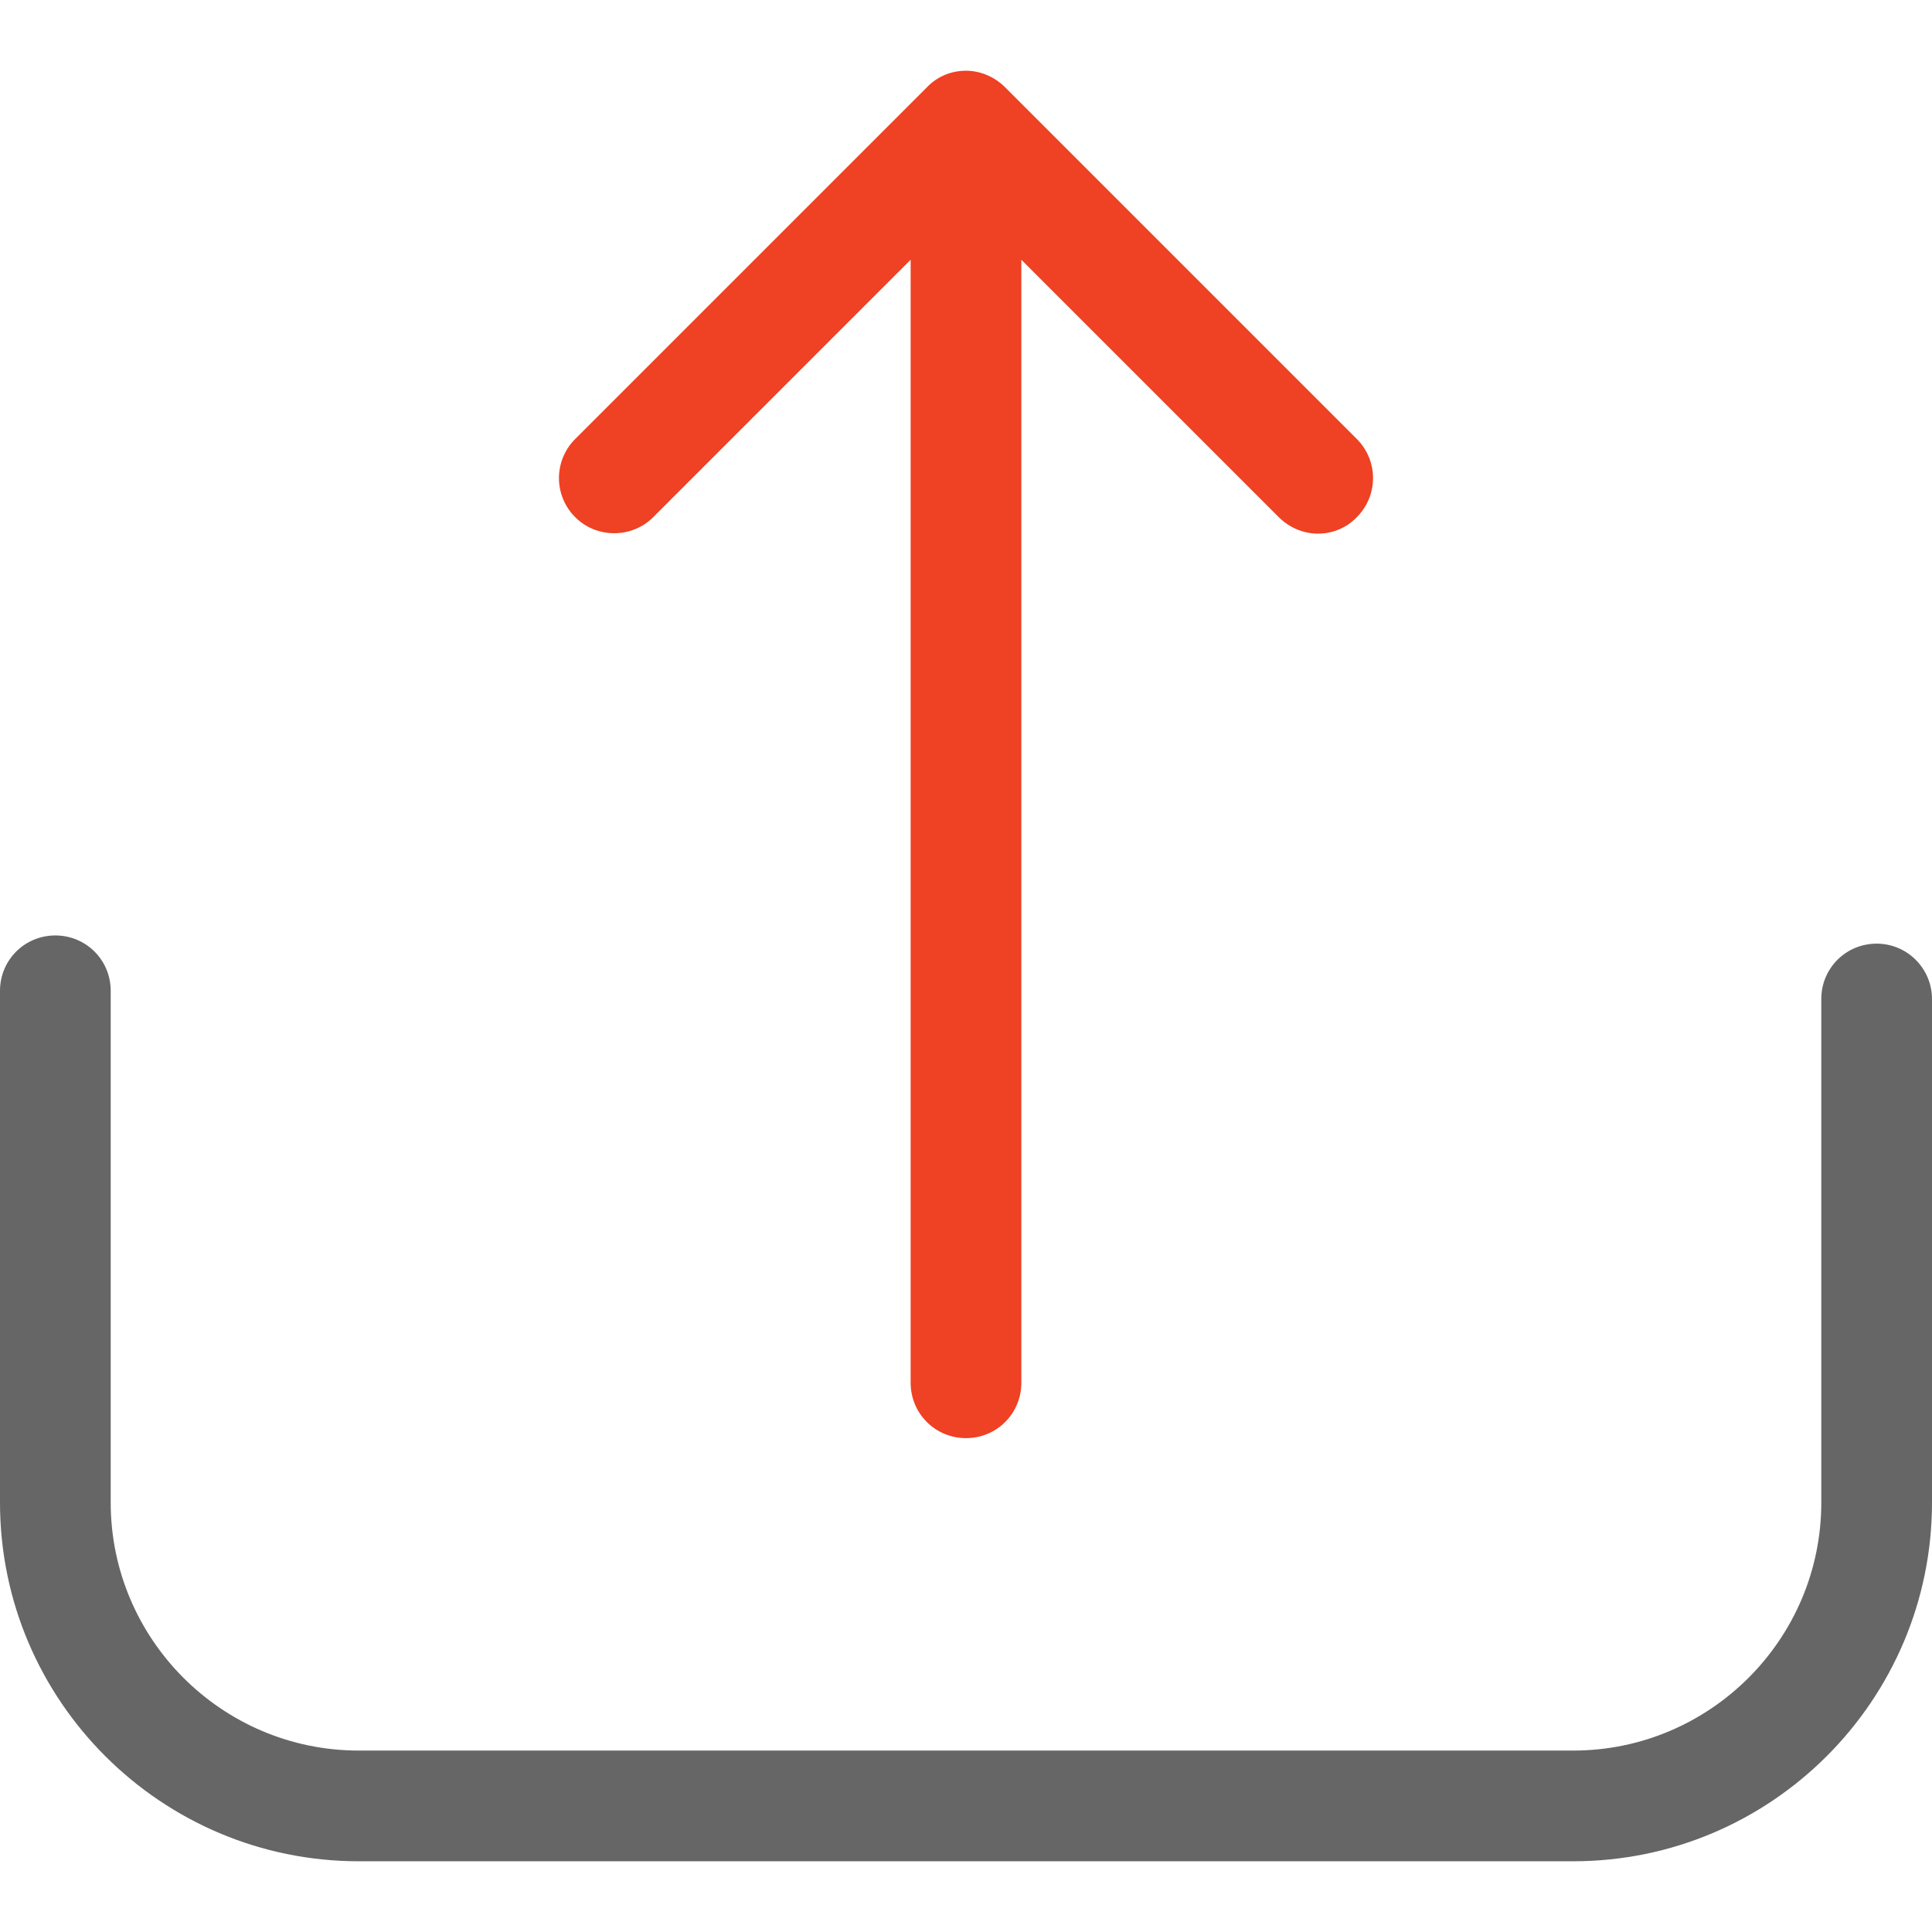 <?xml version="1.0" encoding="utf-8"?>
<!-- Generator: Adobe Illustrator 16.0.0, SVG Export Plug-In . SVG Version: 6.00 Build 0)  -->
<!DOCTYPE svg PUBLIC "-//W3C//DTD SVG 1.1//EN" "http://www.w3.org/Graphics/SVG/1.1/DTD/svg11.dtd">
<svg version="1.1" id="Capa_1" xmlns="http://www.w3.org/2000/svg" xmlns:xlink="http://www.w3.org/1999/xlink" x="0px" y="0px"
	 width="720px" height="720px" viewBox="0 0 720 720" enable-background="new 0 0 720 720" xml:space="preserve">
<g>
	<g>
		<path fill="#666666" d="M699.372,351.672c-11.46,0-20.628,9.167-20.628,20.628v187.64c0,51.036-41.562,92.445-92.445,92.445
			H133.701c-51.036,0-92.445-41.562-92.445-92.445V369.244c0-11.46-9.168-20.628-20.628-20.628C9.168,348.616,0,357.784,0,369.244
			V559.94c0,73.804,60.051,133.701,133.701,133.701h452.598C660.102,693.642,720,633.591,720,559.94v-187.64
			C720,360.993,710.832,351.672,699.372,351.672z"/>
		<path fill="#EF4123" d="M243.413,192.759L339.372,96.8v418.522c0,11.46,9.168,20.629,20.628,20.629s20.628-9.169,20.628-20.629
			V96.8l95.96,95.959c3.973,3.973,9.32,6.112,14.516,6.112c5.348,0,10.543-1.986,14.517-6.112c8.098-8.099,8.098-21.086,0-29.185
			L374.516,32.47c-3.819-3.82-9.168-6.112-14.516-6.112c-5.501,0-10.696,2.139-14.517,6.112L214.38,163.574
			c-8.099,8.099-8.099,21.087,0,29.185C222.326,200.705,235.467,200.705,243.413,192.759z"/>
	</g>
</g>
</svg>
